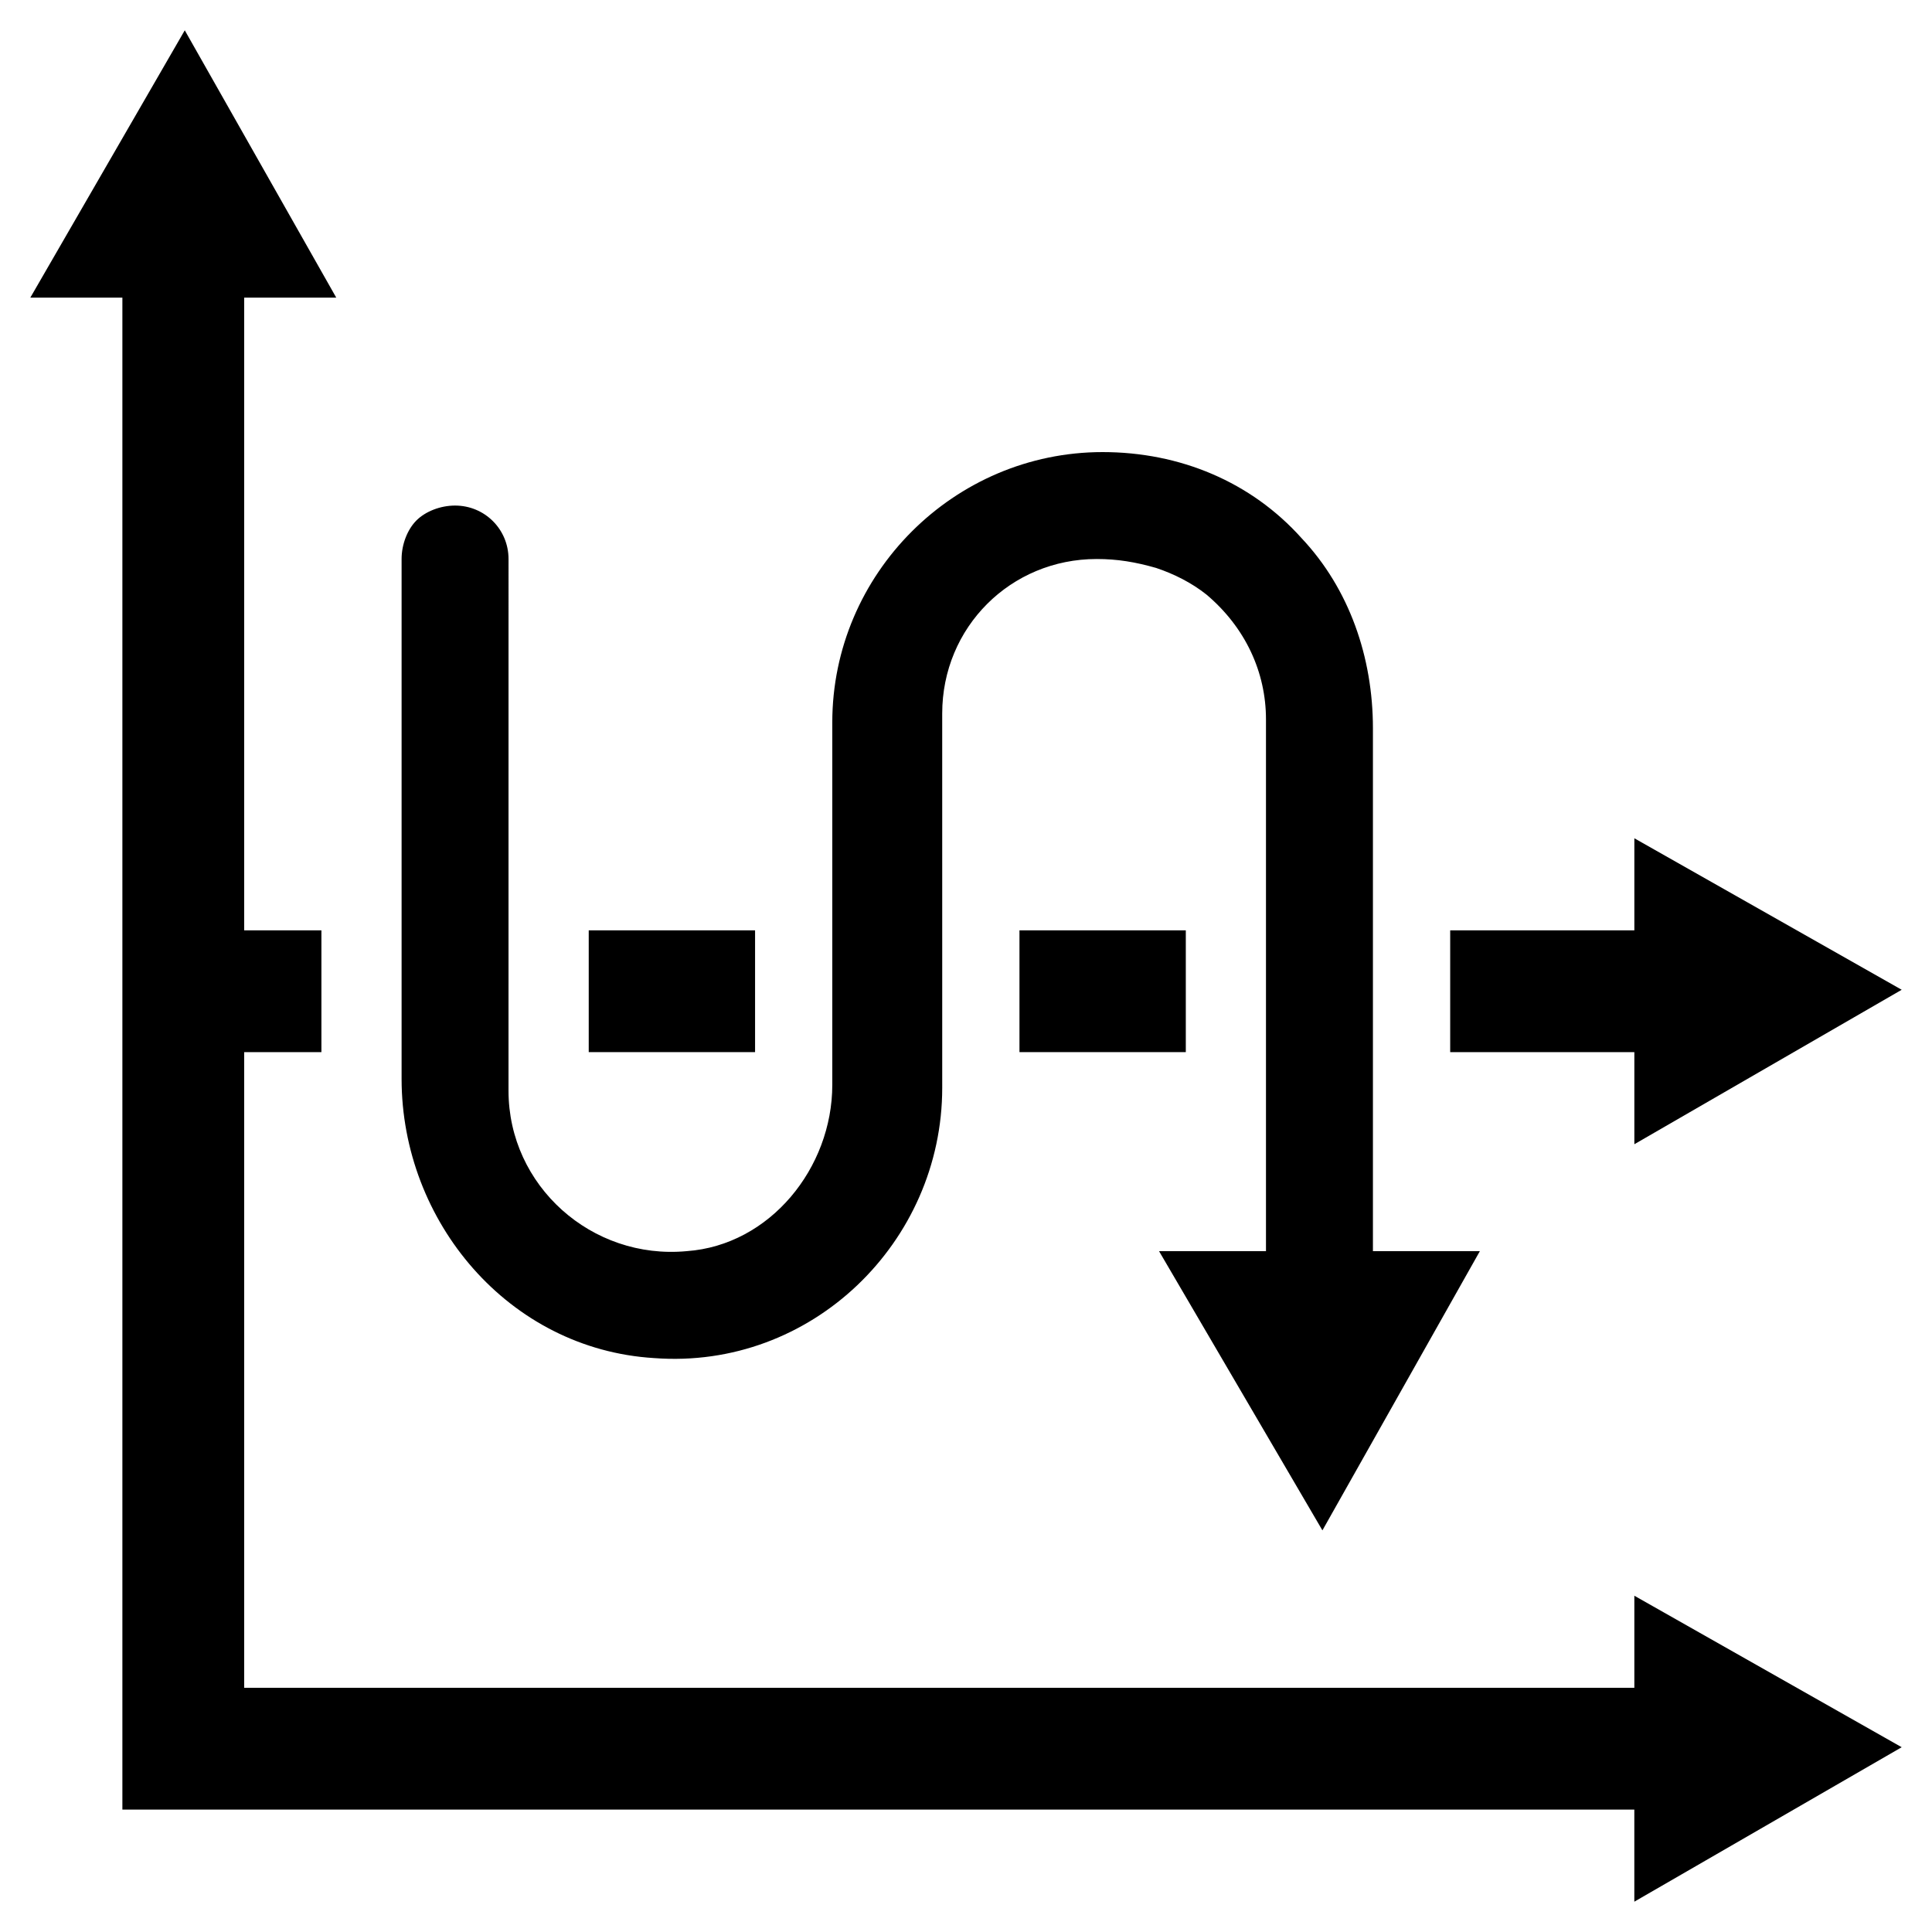 <?xml version="1.0" encoding="UTF-8"?>
<!-- Uploaded to: ICON Repo, www.svgrepo.com, Generator: ICON Repo Mixer Tools -->
<svg fill="#000000" width="800px" height="800px" version="1.1" viewBox="144 144 512 512" xmlns="http://www.w3.org/2000/svg">
 <g>
  <path d="m647.97 607.03-70.852-40.145v24.402h-368.41v-168.46h20.469v-32.277h-20.469v-167.67h24.406l-40.148-70.848-40.934 70.848h24.402v400.68h400.68v24.406z"/>
  <path d="m536.18 475.57h-28.34v-138.55c0-18.895-6.297-37-18.895-50.383-13.383-14.957-32.273-22.828-52.742-22.828-39.359 0-71.637 32.273-71.637 71.637v96.039c0 22.043-16.531 42.508-38.574 44.082-25.191 2.363-47.23-17.32-47.23-42.508l0.004-140.91c0-7.871-6.297-14.168-14.168-14.168-3.938 0-7.871 1.574-10.234 3.938-2.363 2.363-3.938 6.297-3.938 10.234v137.76c0 37.785 28.34 71.637 66.914 73.996 41.723 3.148 76.359-30.699 76.359-71.637l-0.004-99.191c0-22.828 18.105-40.934 40.934-40.934 5.512 0 10.234 0.789 15.742 2.363 4.723 1.574 9.445 3.938 13.383 7.086 10.234 8.66 15.742 20.469 15.742 33.062v140.91h-28.34l43.297 73.996z"/>
  <path d="m300.02 390.55h44.082v32.273h-44.082z"/>
  <path d="m414.17 390.55h44.082v32.273h-44.082z"/>
  <path d="m577.12 366.15 70.852 40.148-70.852 40.934v-24.402h-48.805v-32.277h48.805z"/>
 </g>
</svg>